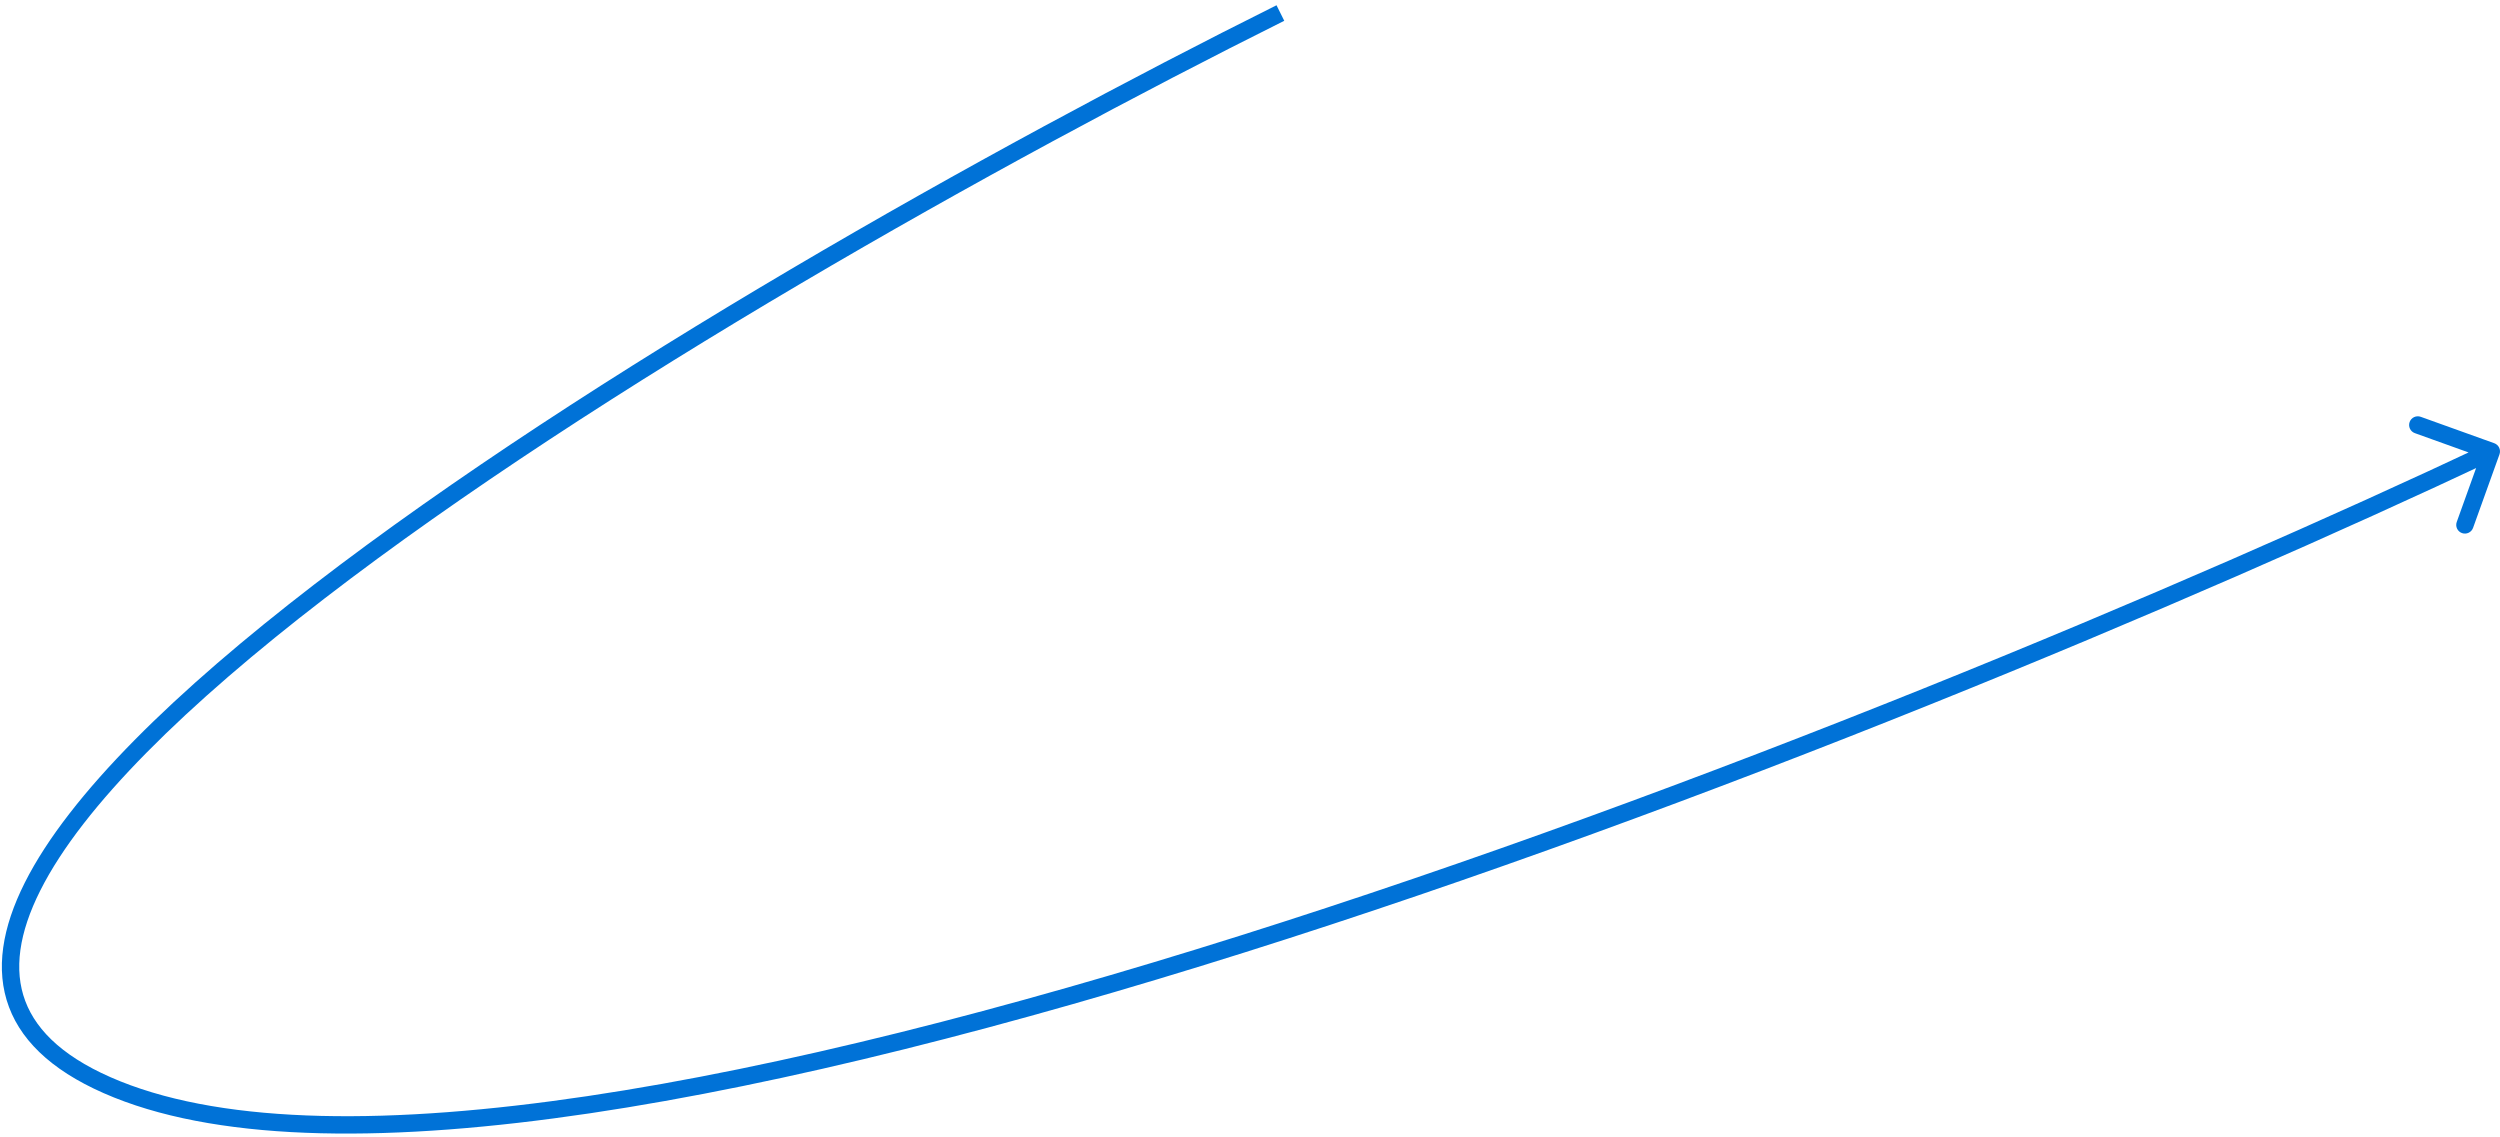 <?xml version="1.0" encoding="UTF-8"?> <svg xmlns="http://www.w3.org/2000/svg" width="288" height="131" viewBox="0 0 288 131" fill="none"><path d="M287.941 52.338C288.128 51.818 287.858 51.246 287.338 51.059L278.868 48.016C278.348 47.83 277.776 48.099 277.589 48.619C277.402 49.139 277.672 49.712 278.192 49.898L285.721 52.603L283.016 60.132C282.83 60.652 283.1 61.224 283.619 61.411C284.139 61.598 284.712 61.328 284.898 60.808L287.941 52.338ZM147.054 0.605C114.115 17.033 67.849 42.966 36.152 67.37C20.338 79.546 8.004 91.449 2.855 101.687C0.271 106.824 -0.581 111.696 1.036 116.012C2.653 120.33 6.641 123.823 13.127 126.428L13.873 124.572C7.659 122.077 4.252 118.896 2.909 115.311C1.565 111.724 2.188 107.464 4.642 102.585C9.568 92.79 21.567 81.124 37.373 68.955C68.918 44.667 115.051 18.801 147.946 2.395L147.054 0.605ZM13.127 126.428C26.091 131.634 45.389 131.612 67.969 128.252C90.595 124.885 116.688 118.137 143.351 109.729C196.68 92.912 252.398 69.418 287.426 52.904L286.574 51.096C251.602 67.582 195.97 91.038 142.749 107.821C116.137 116.213 90.155 122.928 67.675 126.273C45.149 129.626 26.309 129.566 13.873 124.572L13.127 126.428Z" fill="#0072D7"></path></svg> 